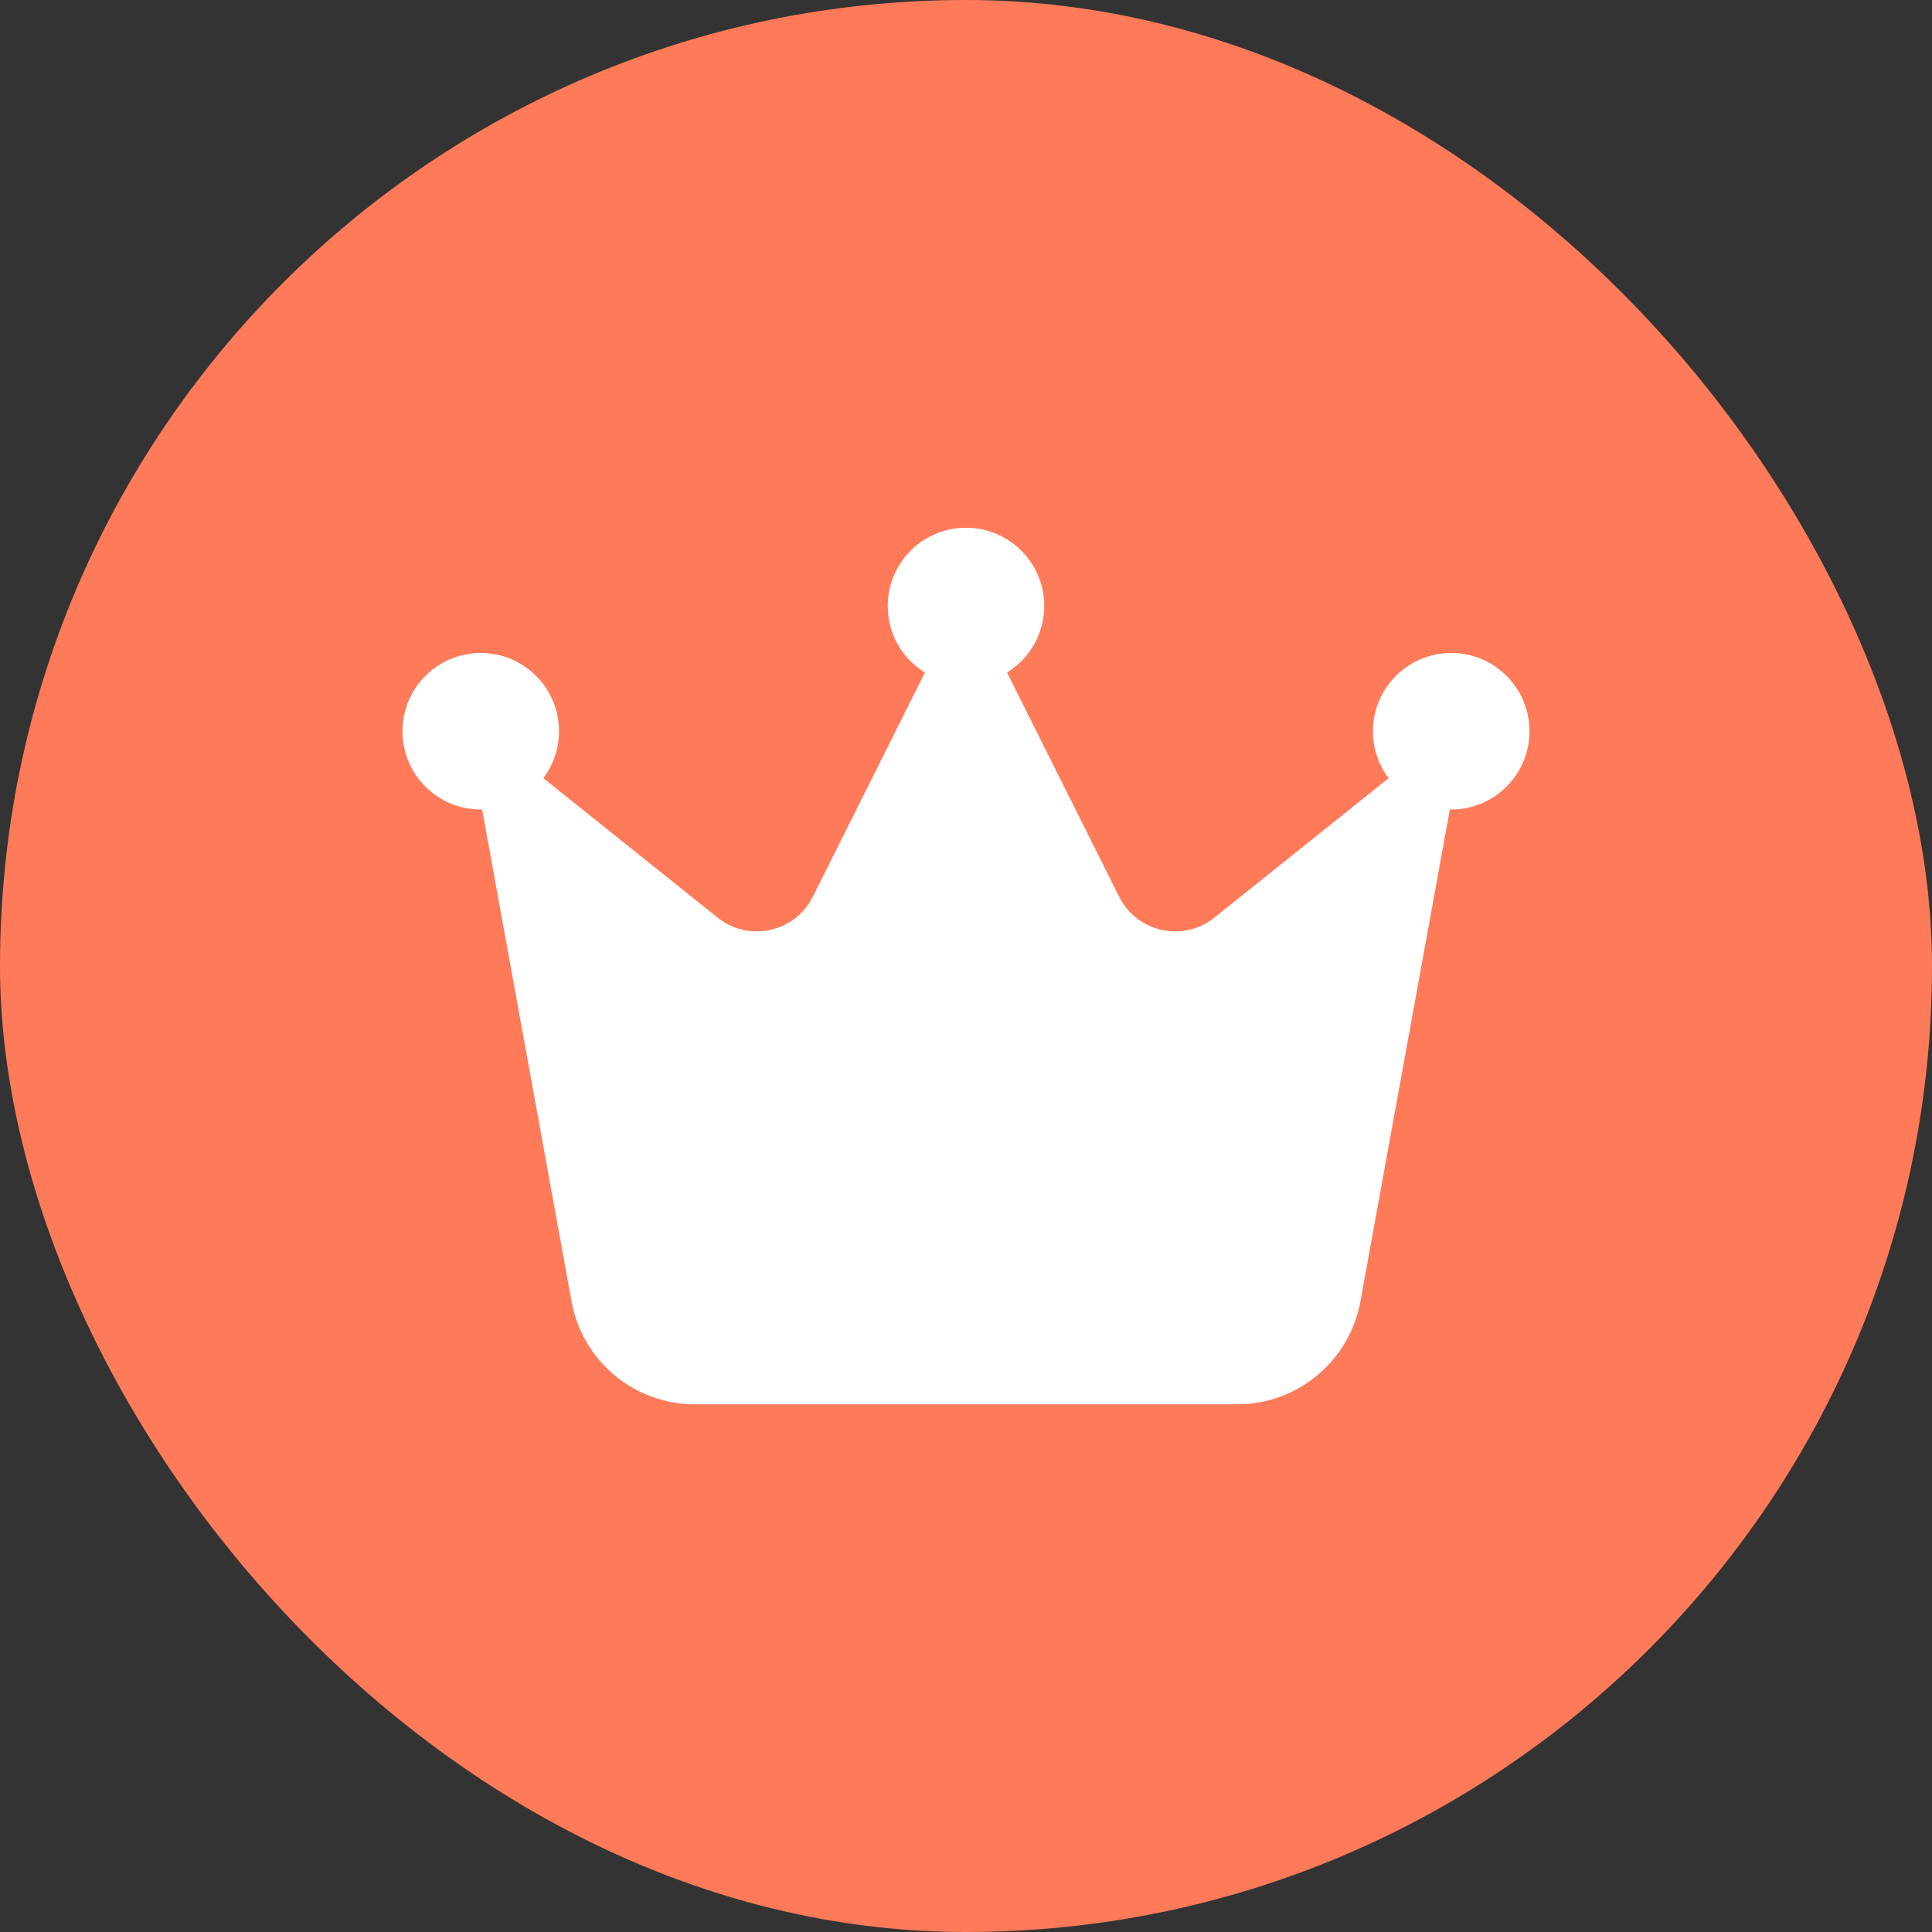 <svg width="100" height="100" viewBox="0 0 100 100" fill="none" xmlns="http://www.w3.org/2000/svg">
<rect x="0" y="0" width="100" height="100" fill="#333333" stroke="none"/>
<rect width="100" height="100" rx="50" fill="#FF7A59"/>
<g clip-path="url(#clip0_327_4459)">
<path d="M52.126 34.811C53.281 34.102 54.051 32.816 54.051 31.367C54.051 29.129 52.238 27.316 50 27.316C47.761 27.316 45.949 29.129 45.949 31.367C45.949 32.826 46.718 34.102 47.873 34.811L42.07 46.416C41.148 48.26 38.758 48.786 37.148 47.5L28.125 40.279C28.631 39.601 28.935 38.76 28.935 37.849C28.935 35.611 27.122 33.798 24.884 33.798C22.646 33.798 20.833 35.611 20.833 37.849C20.833 40.087 22.646 41.9 24.884 41.9H24.955L29.583 67.36C30.14 70.439 32.824 72.687 35.963 72.687H64.036C67.165 72.687 69.849 70.449 70.416 67.36L75.044 41.9H75.115C77.353 41.9 79.166 40.087 79.166 37.849C79.166 35.611 77.353 33.798 75.115 33.798C72.877 33.798 71.064 35.611 71.064 37.849C71.064 38.76 71.368 39.601 71.875 40.279L62.851 47.5C61.241 48.786 58.851 48.26 57.929 46.416L52.126 34.811Z" fill="white"/>
</g>
<defs>
<clipPath id="clip0_327_4459">
<rect width="58.333" height="58.333" fill="white" transform="translate(20.833 20.834)"/>
</clipPath>
</defs>
</svg>
